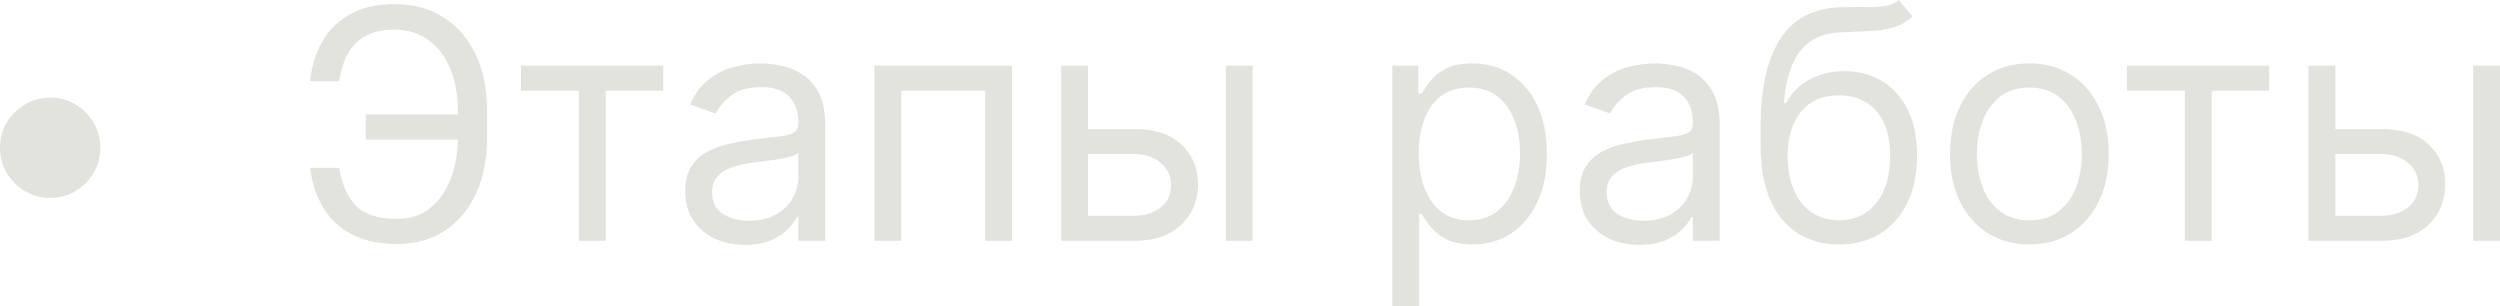 <?xml version="1.0" encoding="UTF-8"?> <svg xmlns="http://www.w3.org/2000/svg" viewBox="0 0 105.863 12.978" fill="none"><path d="M2.124 8.381C1.735 8.381 1.379 8.286 1.057 8.096C0.735 7.903 0.478 7.646 0.285 7.324C0.095 7.002 0 6.646 0 6.257C0 5.864 0.095 5.509 0.285 5.19C0.478 4.868 0.735 4.612 1.057 4.422C1.379 4.229 1.735 4.133 2.124 4.133C2.517 4.133 2.873 4.229 3.191 4.422C3.513 4.612 3.769 4.868 3.959 5.19C4.152 5.509 4.249 5.864 4.249 6.257C4.249 6.646 4.152 7.002 3.959 7.324C3.769 7.646 3.513 7.903 3.191 8.096C2.873 8.286 2.517 8.381 2.124 8.381Z" fill="#E3E3DE"></path><path d="M19.563 4.847V5.909H15.488V4.847H19.563ZM13.132 7.107H14.368C14.474 7.802 14.709 8.336 15.073 8.71C15.437 9.083 16.019 9.27 16.821 9.27C17.387 9.27 17.86 9.11 18.24 8.792C18.623 8.473 18.91 8.051 19.099 7.527C19.293 7.002 19.389 6.431 19.389 5.813V4.712C19.389 4.03 19.281 3.429 19.066 2.911C18.853 2.39 18.546 1.984 18.143 1.695C17.744 1.402 17.265 1.255 16.705 1.255C16.216 1.255 15.81 1.342 15.488 1.516C15.166 1.69 14.915 1.939 14.735 2.264C14.555 2.589 14.432 2.98 14.368 3.438H13.132C13.196 2.807 13.369 2.247 13.649 1.757C13.932 1.265 14.326 0.879 14.831 0.599C15.34 0.315 15.964 0.174 16.705 0.174C17.509 0.174 18.205 0.362 18.79 0.739C19.376 1.112 19.828 1.638 20.147 2.317C20.466 2.993 20.625 3.785 20.625 4.693V5.832C20.625 6.74 20.467 7.532 20.152 8.208C19.836 8.88 19.394 9.403 18.824 9.777C18.254 10.147 17.587 10.332 16.821 10.332C16.035 10.332 15.382 10.19 14.86 9.907C14.342 9.621 13.942 9.234 13.658 8.748C13.378 8.259 13.203 7.712 13.132 7.107Z" fill="#E3E3DE"></path><path d="M22.06 3.843V2.781H28.085V3.843H25.652V10.197H24.513V3.843H22.06Z" fill="#E3E3DE"></path><path d="M31.545 10.37C31.075 10.37 30.648 10.282 30.265 10.105C29.882 9.925 29.578 9.666 29.353 9.328C29.127 8.986 29.015 8.574 29.015 8.092C29.015 7.667 29.098 7.322 29.266 7.058C29.433 6.791 29.657 6.582 29.937 6.431C30.217 6.28 30.526 6.167 30.864 6.093C31.205 6.016 31.548 5.954 31.892 5.909C32.343 5.851 32.708 5.808 32.988 5.779C33.272 5.747 33.478 5.694 33.606 5.62C33.738 5.546 33.804 5.417 33.804 5.234V5.195C33.804 4.719 33.674 4.348 33.413 4.084C33.156 3.821 32.764 3.689 32.24 3.689C31.696 3.689 31.269 3.808 30.961 4.046C30.651 4.284 30.434 4.538 30.309 4.809L29.227 4.422C29.42 3.972 29.678 3.621 30 3.37C30.325 3.116 30.679 2.939 31.062 2.839C31.448 2.736 31.828 2.684 32.201 2.684C32.439 2.684 32.713 2.713 33.022 2.771C33.334 2.826 33.635 2.94 33.925 3.114C34.218 3.288 34.461 3.55 34.654 3.901C34.847 4.252 34.944 4.722 34.944 5.311V10.197H33.804V9.192H33.746C33.669 9.353 33.54 9.526 33.36 9.709C33.18 9.892 32.94 10.049 32.641 10.177C32.341 10.306 31.976 10.37 31.545 10.37ZM31.719 9.347C32.169 9.347 32.549 9.258 32.858 9.081C33.17 8.904 33.405 8.676 33.563 8.396C33.724 8.116 33.804 7.821 33.804 7.512V6.469C33.756 6.527 33.65 6.581 33.486 6.629C33.324 6.674 33.138 6.714 32.925 6.749C32.716 6.782 32.512 6.811 32.312 6.836C32.116 6.859 31.957 6.878 31.834 6.894C31.538 6.933 31.261 6.996 31.004 7.083C30.75 7.166 30.544 7.293 30.386 7.464C30.231 7.631 30.154 7.86 30.154 8.15C30.154 8.545 30.301 8.845 30.593 9.048C30.89 9.247 31.265 9.347 31.719 9.347Z" fill="#E3E3DE"></path><path d="M37.023 10.197V2.781H42.855V10.197H41.716V3.843H38.163V10.197H37.023Z" fill="#E3E3DE"></path><path d="M45.921 5.465H48.045C48.914 5.465 49.579 5.686 50.039 6.127C50.5 6.568 50.73 7.126 50.73 7.802C50.73 8.246 50.627 8.65 50.421 9.014C50.215 9.374 49.912 9.662 49.513 9.878C49.114 10.09 48.625 10.197 48.045 10.197H44.936V2.781H46.075V9.135H48.045C48.496 9.135 48.866 9.015 49.156 8.777C49.446 8.539 49.59 8.233 49.59 7.86C49.59 7.467 49.446 7.147 49.156 6.899C48.866 6.651 48.496 6.527 48.045 6.527H45.921V5.465ZM51.908 10.197V2.781H53.047V10.197H51.908Z" fill="#E3E3DE"></path><path d="M58.957 12.978V2.781H60.057V3.959H60.193C60.276 3.83 60.392 3.666 60.54 3.466C60.691 3.264 60.907 3.083 61.187 2.926C61.47 2.765 61.853 2.684 62.336 2.684C62.961 2.684 63.511 2.84 63.987 3.153C64.464 3.465 64.836 3.907 65.103 4.48C65.37 5.053 65.503 5.729 65.503 6.508C65.503 7.293 65.37 7.974 65.103 8.55C64.836 9.123 64.465 9.567 63.992 9.883C63.519 10.195 62.973 10.351 62.355 10.351C61.879 10.351 61.498 10.272 61.211 10.115C60.925 9.954 60.704 9.772 60.55 9.569C60.395 9.363 60.276 9.192 60.193 9.057H60.096V12.978H58.957ZM60.077 6.489C60.077 7.049 60.159 7.543 60.323 7.971C60.487 8.396 60.727 8.729 61.042 8.97C61.358 9.209 61.744 9.328 62.201 9.328C62.677 9.328 63.075 9.202 63.393 8.951C63.715 8.697 63.957 8.356 64.118 7.928C64.282 7.496 64.364 7.017 64.364 6.489C64.364 5.967 64.283 5.497 64.122 5.079C63.965 4.657 63.725 4.324 63.403 4.08C63.085 3.832 62.684 3.708 62.201 3.708C61.738 3.708 61.348 3.825 61.033 4.06C60.717 4.292 60.479 4.617 60.318 5.036C60.157 5.451 60.077 5.935 60.077 6.489Z" fill="#E3E3DE"></path><path d="M69.424 10.37C68.954 10.37 68.527 10.282 68.144 10.105C67.761 9.925 67.457 9.666 67.232 9.328C67.006 8.986 66.894 8.574 66.894 8.092C66.894 7.667 66.978 7.322 67.145 7.058C67.312 6.791 67.536 6.582 67.816 6.431C68.096 6.28 68.405 6.167 68.743 6.093C69.084 6.016 69.427 5.954 69.771 5.909C70.222 5.851 70.587 5.808 70.867 5.779C71.15 5.747 71.356 5.694 71.485 5.62C71.617 5.546 71.683 5.417 71.683 5.234V5.195C71.683 4.719 71.553 4.348 71.292 4.084C71.035 3.821 70.644 3.689 70.119 3.689C69.575 3.689 69.148 3.808 68.839 4.046C68.53 4.284 68.313 4.538 68.188 4.809L67.106 4.422C67.299 3.972 67.557 3.621 67.879 3.37C68.204 3.116 68.558 2.939 68.941 2.839C69.327 2.736 69.707 2.684 70.08 2.684C70.318 2.684 70.592 2.713 70.901 2.771C71.213 2.826 71.514 2.94 71.804 3.114C72.097 3.288 72.34 3.55 72.533 3.901C72.726 4.252 72.822 4.722 72.822 5.311V10.197H71.683V9.192H71.625C71.548 9.353 71.419 9.526 71.239 9.709C71.059 9.892 70.819 10.049 70.52 10.177C70.22 10.306 69.855 10.37 69.424 10.37ZM69.597 9.347C70.048 9.347 70.428 9.258 70.737 9.081C71.049 8.904 71.284 8.676 71.442 8.396C71.603 8.116 71.683 7.821 71.683 7.512V6.469C71.635 6.527 71.529 6.581 71.364 6.629C71.204 6.674 71.017 6.714 70.804 6.749C70.595 6.782 70.391 6.811 70.191 6.836C69.995 6.859 69.836 6.878 69.713 6.894C69.417 6.933 69.14 6.996 68.883 7.083C68.629 7.166 68.423 7.293 68.265 7.464C68.11 7.631 68.033 7.86 68.033 8.15C68.033 8.545 68.18 8.845 68.473 9.048C68.769 9.247 69.144 9.347 69.597 9.347Z" fill="#E3E3DE"></path><path d="M80.406 0L80.985 0.695C80.76 0.914 80.499 1.067 80.203 1.154C79.907 1.241 79.572 1.294 79.199 1.313C78.826 1.333 78.41 1.352 77.953 1.371C77.438 1.39 77.012 1.516 76.674 1.748C76.336 1.979 76.075 2.314 75.892 2.752C75.708 3.19 75.591 3.727 75.539 4.364H75.636C75.887 3.901 76.235 3.56 76.679 3.341C77.123 3.122 77.599 3.013 78.108 3.013C78.687 3.013 79.209 3.148 79.672 3.418C80.136 3.689 80.503 4.089 80.773 4.62C81.043 5.151 81.178 5.806 81.178 6.585C81.178 7.361 81.04 8.031 80.763 8.594C80.49 9.157 80.105 9.592 79.609 9.897C79.117 10.2 78.539 10.351 77.876 10.351C77.213 10.351 76.632 10.195 76.133 9.883C75.634 9.567 75.247 9.101 74.97 8.483C74.693 7.862 74.554 7.094 74.554 6.18V5.388C74.554 3.737 74.835 2.485 75.395 1.632C75.958 0.779 76.804 0.338 77.934 0.309C78.333 0.296 78.689 0.293 79.001 0.299C79.313 0.306 79.585 0.291 79.817 0.256C80.049 0.22 80.245 0.135 80.406 0ZM77.876 9.328C78.324 9.328 78.708 9.215 79.03 8.99C79.355 8.764 79.605 8.447 79.778 8.039C79.952 7.627 80.039 7.142 80.039 6.585C80.039 6.045 79.95 5.584 79.773 5.205C79.6 4.825 79.35 4.535 79.025 4.336C78.7 4.136 78.311 4.036 77.857 4.036C77.525 4.036 77.228 4.092 76.964 4.205C76.7 4.318 76.474 4.484 76.288 4.702C76.101 4.921 75.956 5.188 75.853 5.504C75.753 5.819 75.7 6.18 75.694 6.585C75.694 7.416 75.889 8.08 76.278 8.579C76.667 9.078 77.2 9.328 77.876 9.328Z" fill="#E3E3DE"></path><path d="M85.934 10.351C85.265 10.351 84.677 10.192 84.172 9.873C83.67 9.555 83.277 9.109 82.994 8.536C82.714 7.963 82.574 7.293 82.574 6.527C82.574 5.755 82.714 5.081 82.994 4.504C83.277 3.928 83.67 3.481 84.172 3.162C84.677 2.844 85.265 2.684 85.934 2.684C86.603 2.684 87.189 2.844 87.691 3.162C88.197 3.481 88.589 3.928 88.869 4.504C89.153 5.081 89.294 5.755 89.294 6.527C89.294 7.293 89.153 7.963 88.869 8.536C88.589 9.109 88.197 9.555 87.691 9.873C87.189 10.192 86.603 10.351 85.934 10.351ZM85.934 9.328C86.443 9.328 86.861 9.197 87.189 8.937C87.517 8.676 87.761 8.333 87.918 7.908C88.076 7.483 88.155 7.023 88.155 6.527C88.155 6.032 88.076 5.57 87.918 5.142C87.761 4.714 87.517 4.368 87.189 4.104C86.861 3.84 86.443 3.708 85.934 3.708C85.425 3.708 85.007 3.84 84.679 4.104C84.351 4.368 84.107 4.714 83.95 5.142C83.792 5.57 83.713 6.032 83.713 6.527C83.713 7.023 83.792 7.483 83.95 7.908C84.107 8.333 84.351 8.676 84.679 8.937C85.007 9.197 85.425 9.328 85.934 9.328Z" fill="#E3E3DE"></path><path d="M90.064 3.843V2.781H96.09V3.843H93.656V10.197H92.517V3.843H90.064Z" fill="#E3E3DE"></path><path d="M98.736 5.465H100.861C101.73 5.465 102.395 5.686 102.855 6.127C103.315 6.568 103.545 7.126 103.545 7.802C103.545 8.246 103.442 8.65 103.236 9.014C103.03 9.374 102.728 9.662 102.329 9.878C101.929 10.09 101.44 10.197 100.861 10.197H97.752V2.781H98.891V9.135H100.861C101.311 9.135 101.682 9.015 101.971 8.777C102.261 8.539 102.406 8.233 102.406 7.86C102.406 7.467 102.261 7.147 101.971 6.899C101.682 6.651 101.311 6.527 100.861 6.527H98.736V5.465ZM104.723 10.197V2.781H105.863V10.197H104.723Z" fill="#E3E3DE"></path></svg> 